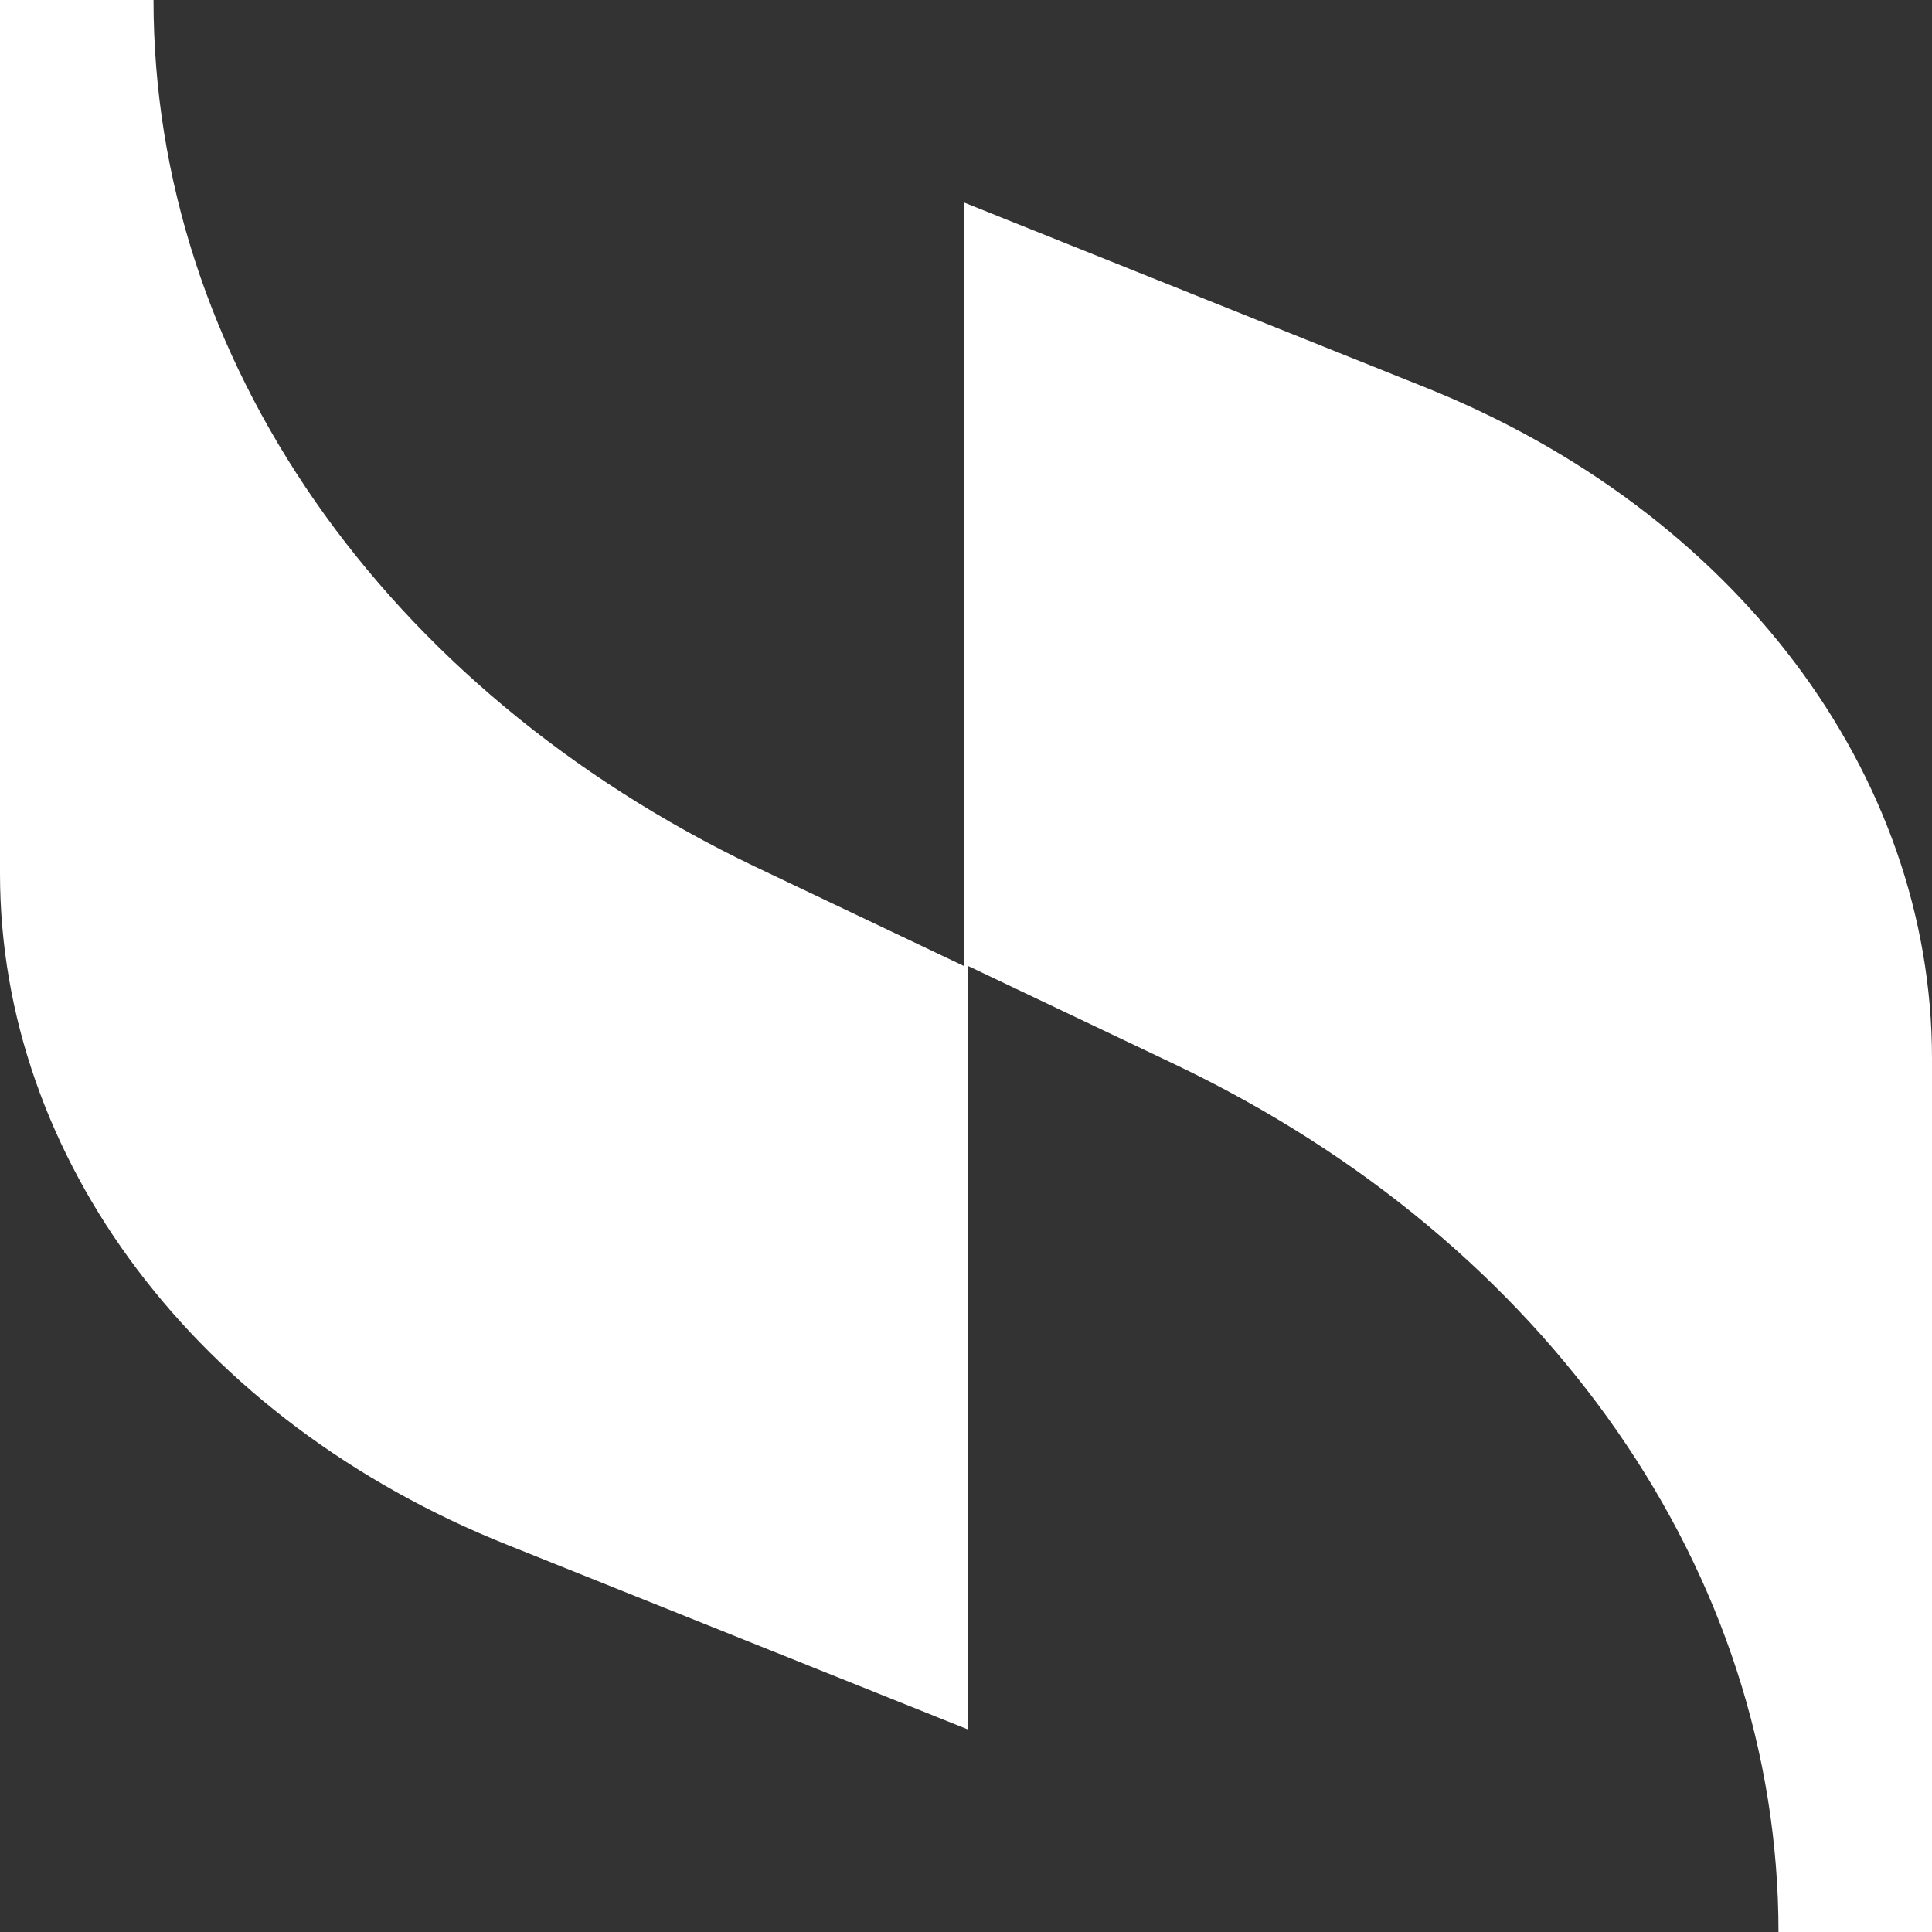 <svg width="20" height="20" viewBox="0 0 20 20" fill="none" xmlns="http://www.w3.org/2000/svg">
<rect x="0" y="0" width="20" height="20" fill="#333333" stroke="none"/>
<path d="M9.978 2.096V10L7.815 8.971C3.974 7.132 1.589 3.713 1.589 0H0V9.044C0 11.985 2.031 14.706 5.254 15.993L10.022 17.904V10L12.185 11.029C16.026 12.868 18.411 16.287 18.411 20H20V10.956C20 8.015 17.969 5.294 14.746 4.007L9.978 2.096Z" fill="white"/>
</svg>
